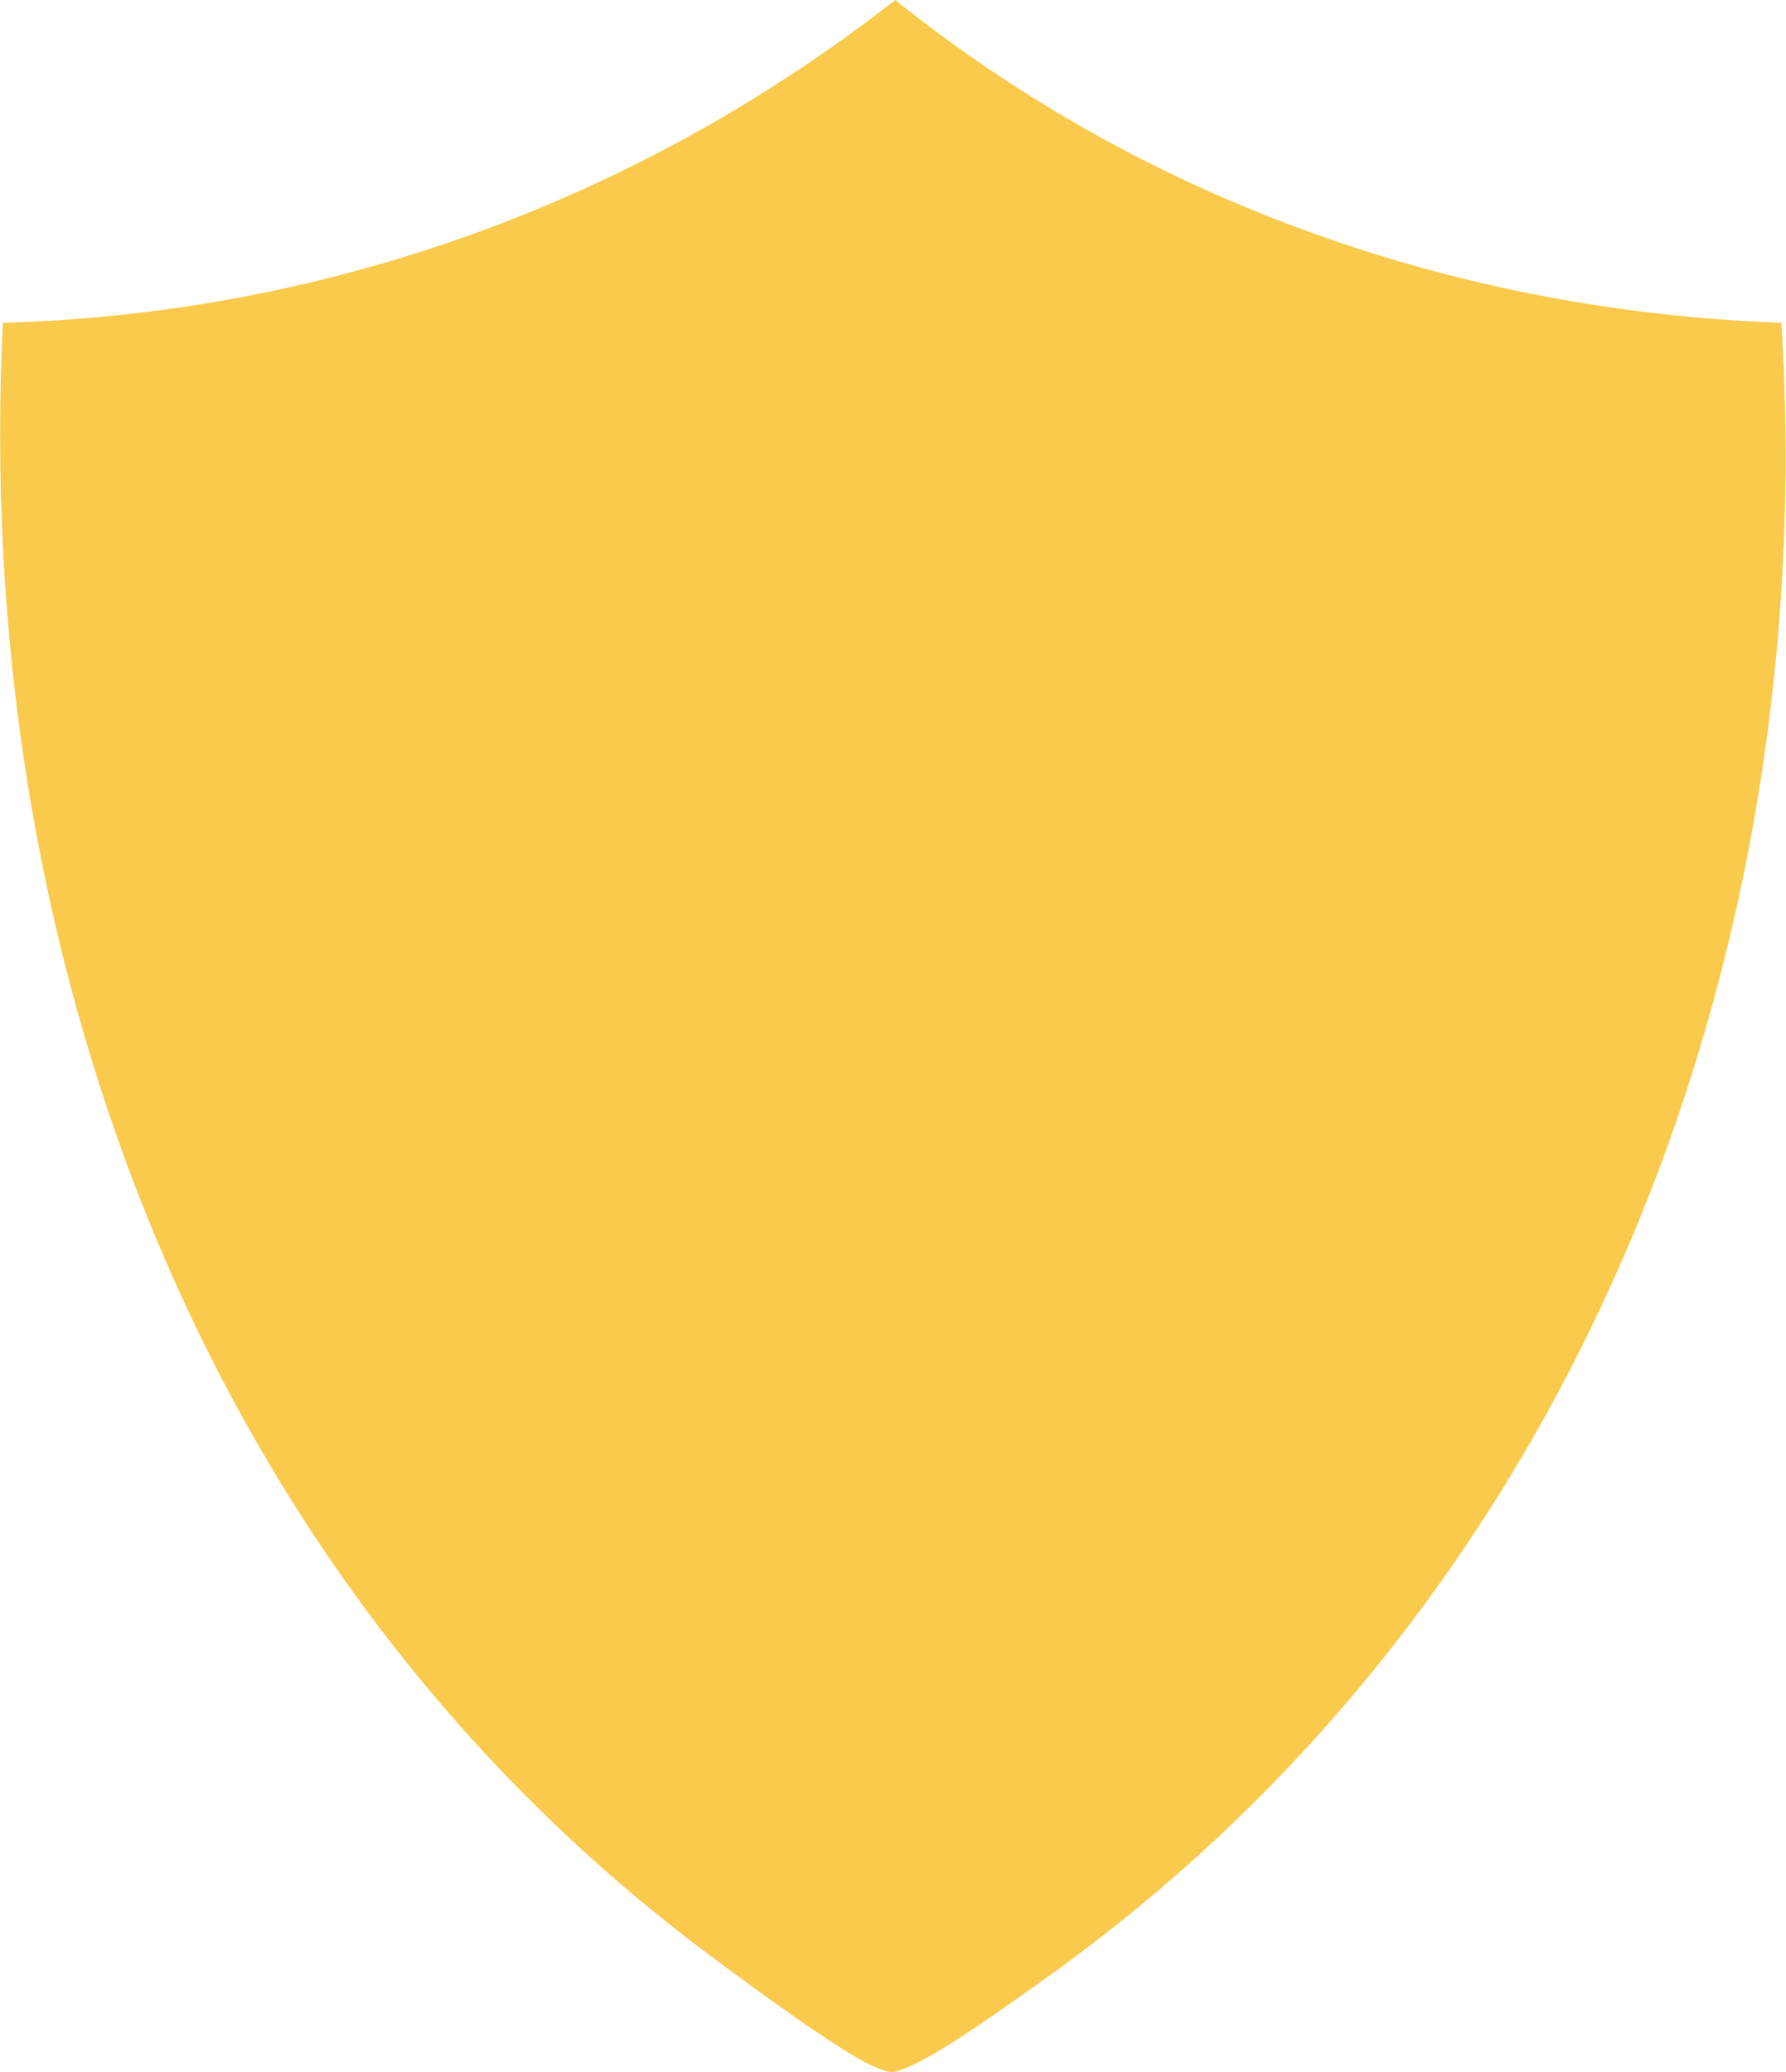 <?xml version="1.0" encoding="UTF-8"?>
<svg id="Capa_2" data-name="Capa 2" xmlns="http://www.w3.org/2000/svg" viewBox="0 0 31.32 36.33">
  <defs>
    <style>
      .cls-1 {
        fill: #f9ca4c;
      }
    </style>
  </defs>
  <g id="Capa_1-2" data-name="Capa 1">
    <path class="cls-1" d="M31.24,5.66c.7,11.22-3.62,22.38-12.85,28.99-.58.41-1.89,1.37-2.48,1.6-.27.11-.27.11-.55,0-.6-.23-2.66-1.77-3.29-2.25C3.37,27.29-.48,16.5.05,5.66c5.73-.16,11.16-2.15,15.65-5.66,4.41,3.54,9.88,5.46,15.55,5.66Z"/>
  </g>
</svg>